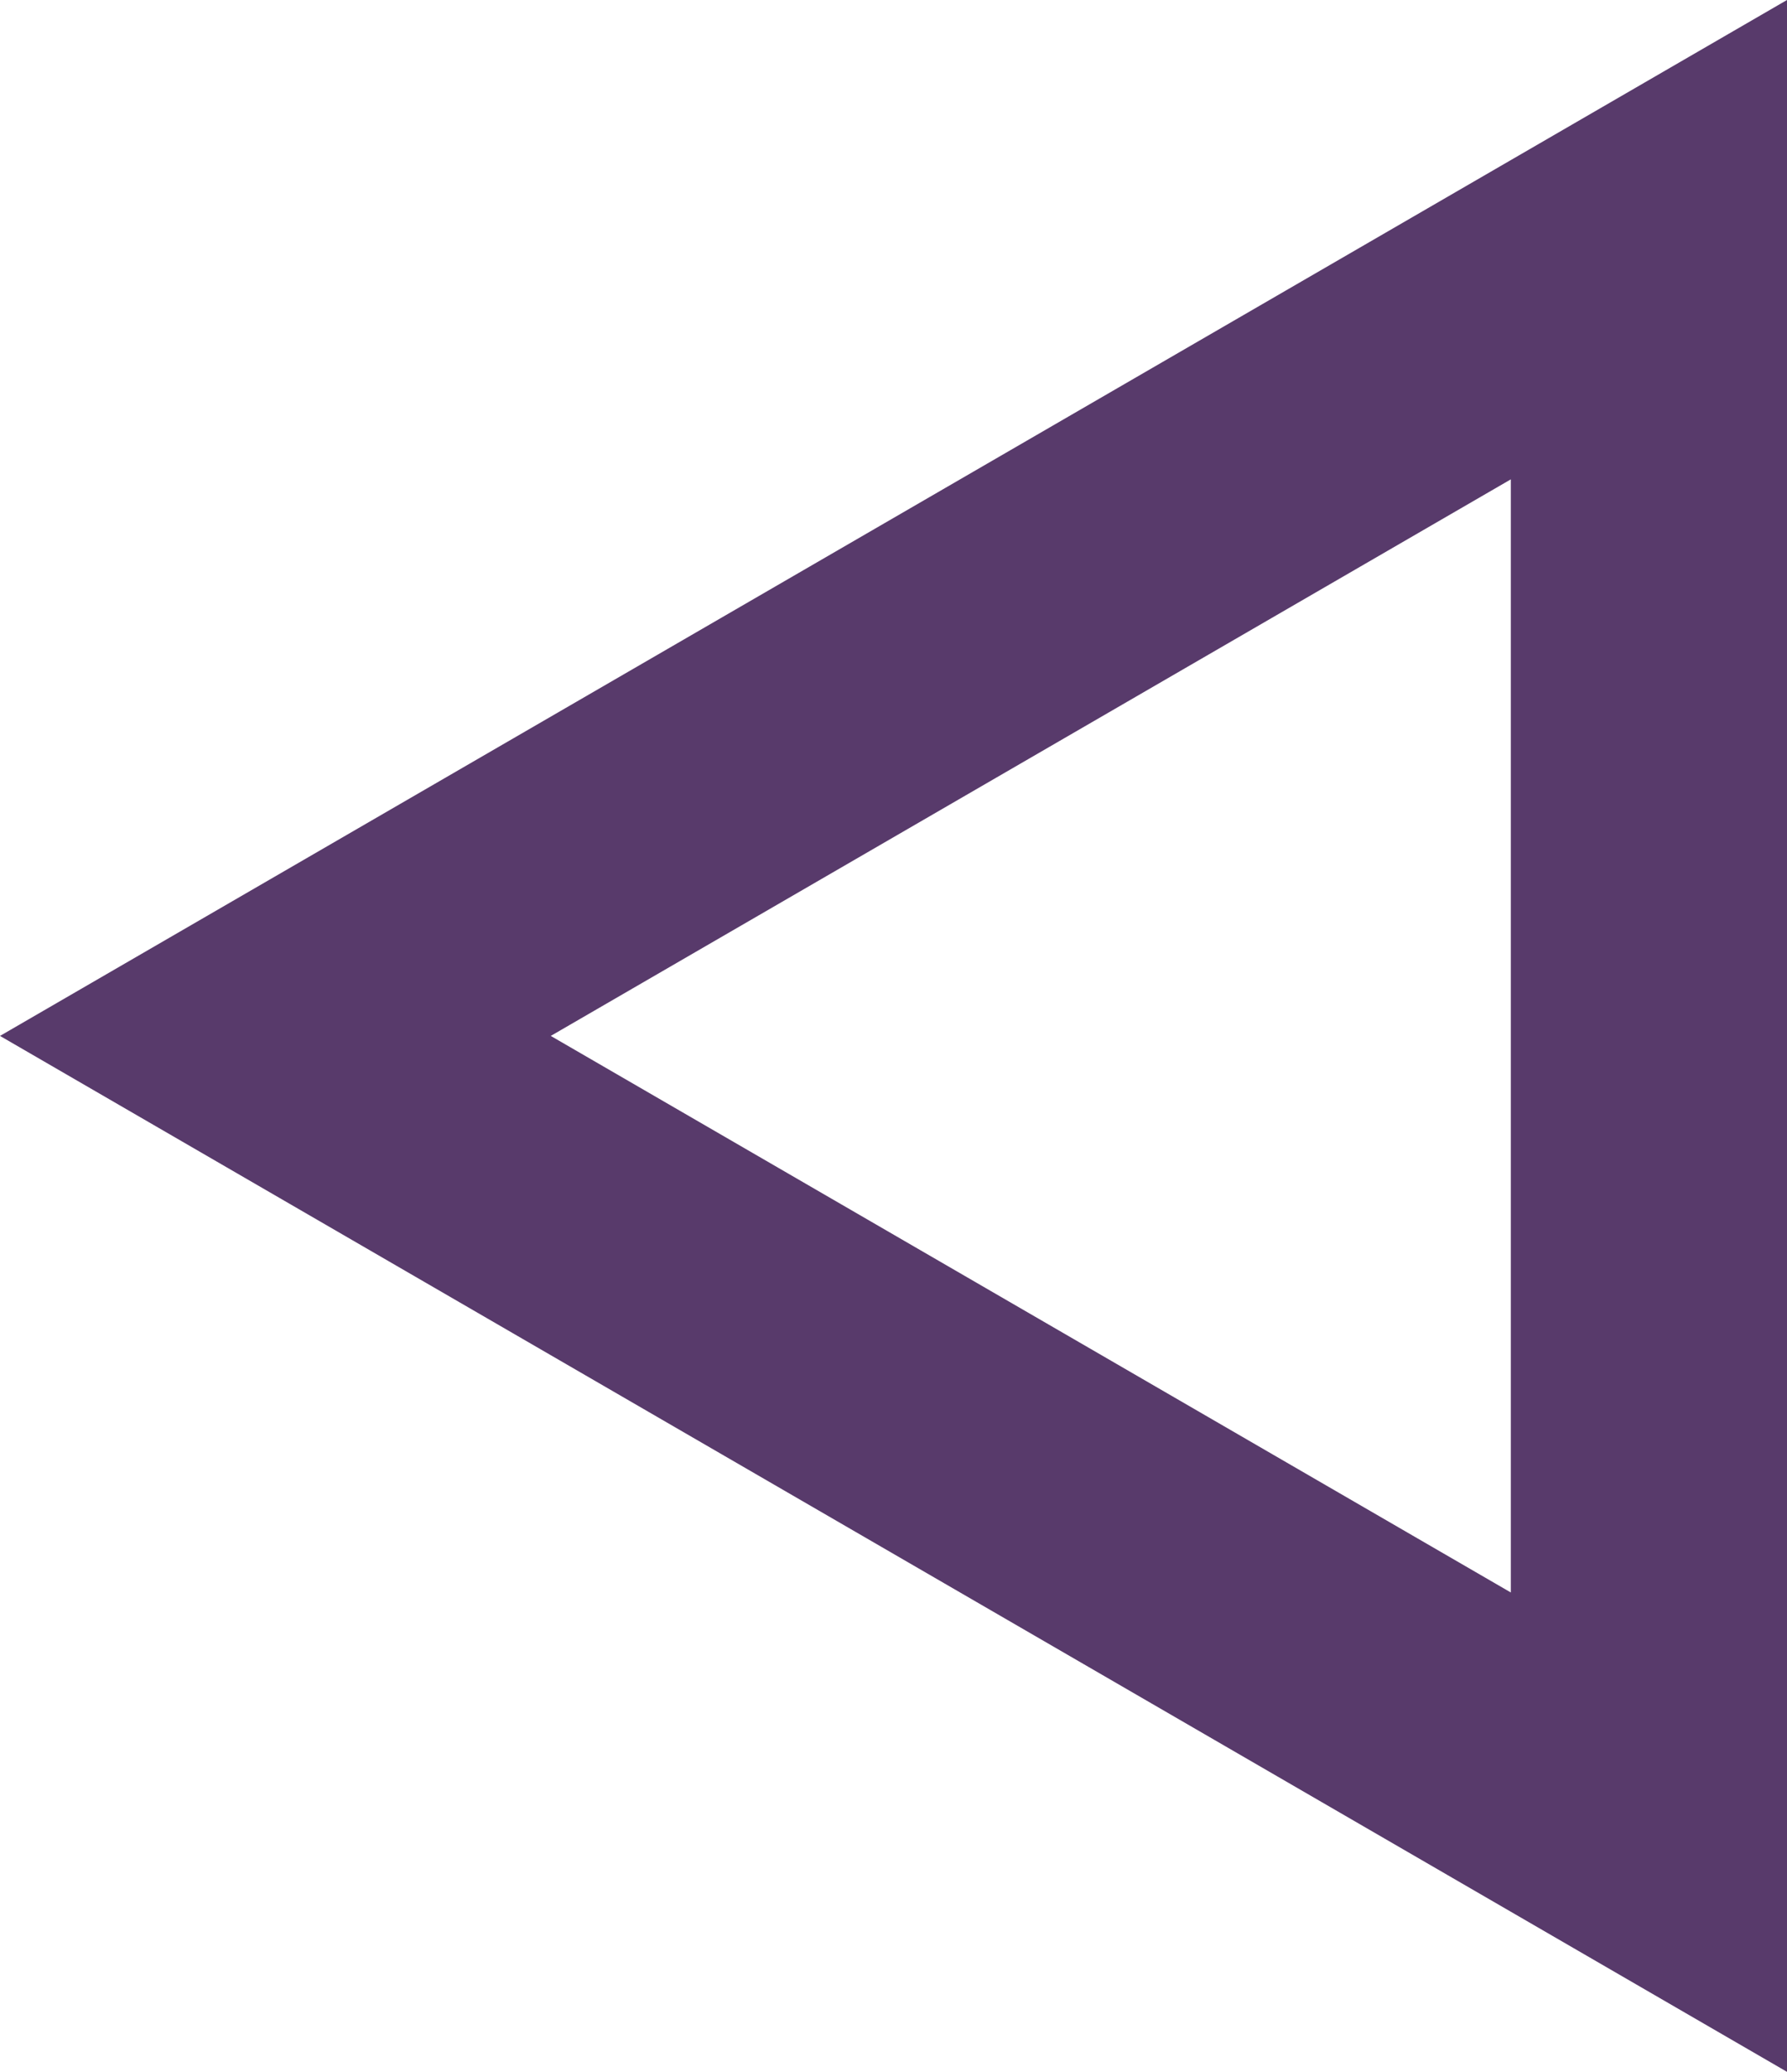 <svg xmlns="http://www.w3.org/2000/svg" width="25.882" height="30" viewBox="0 0 25.882 30"><g transform="translate(0 30) rotate(-90)" fill="none"><path d="M15,0,30,25.882H0Z" stroke="none"/><path d="M 15 7.977 L 6.941 21.882 L 23.059 21.882 L 15 7.977 M 15 -3.814697265625e-06 L 30 25.882 L 1.9073486328125e-06 25.882 L 15 -3.814697265625e-06 Z" stroke="none" fill="#583a6b"/></g></svg>